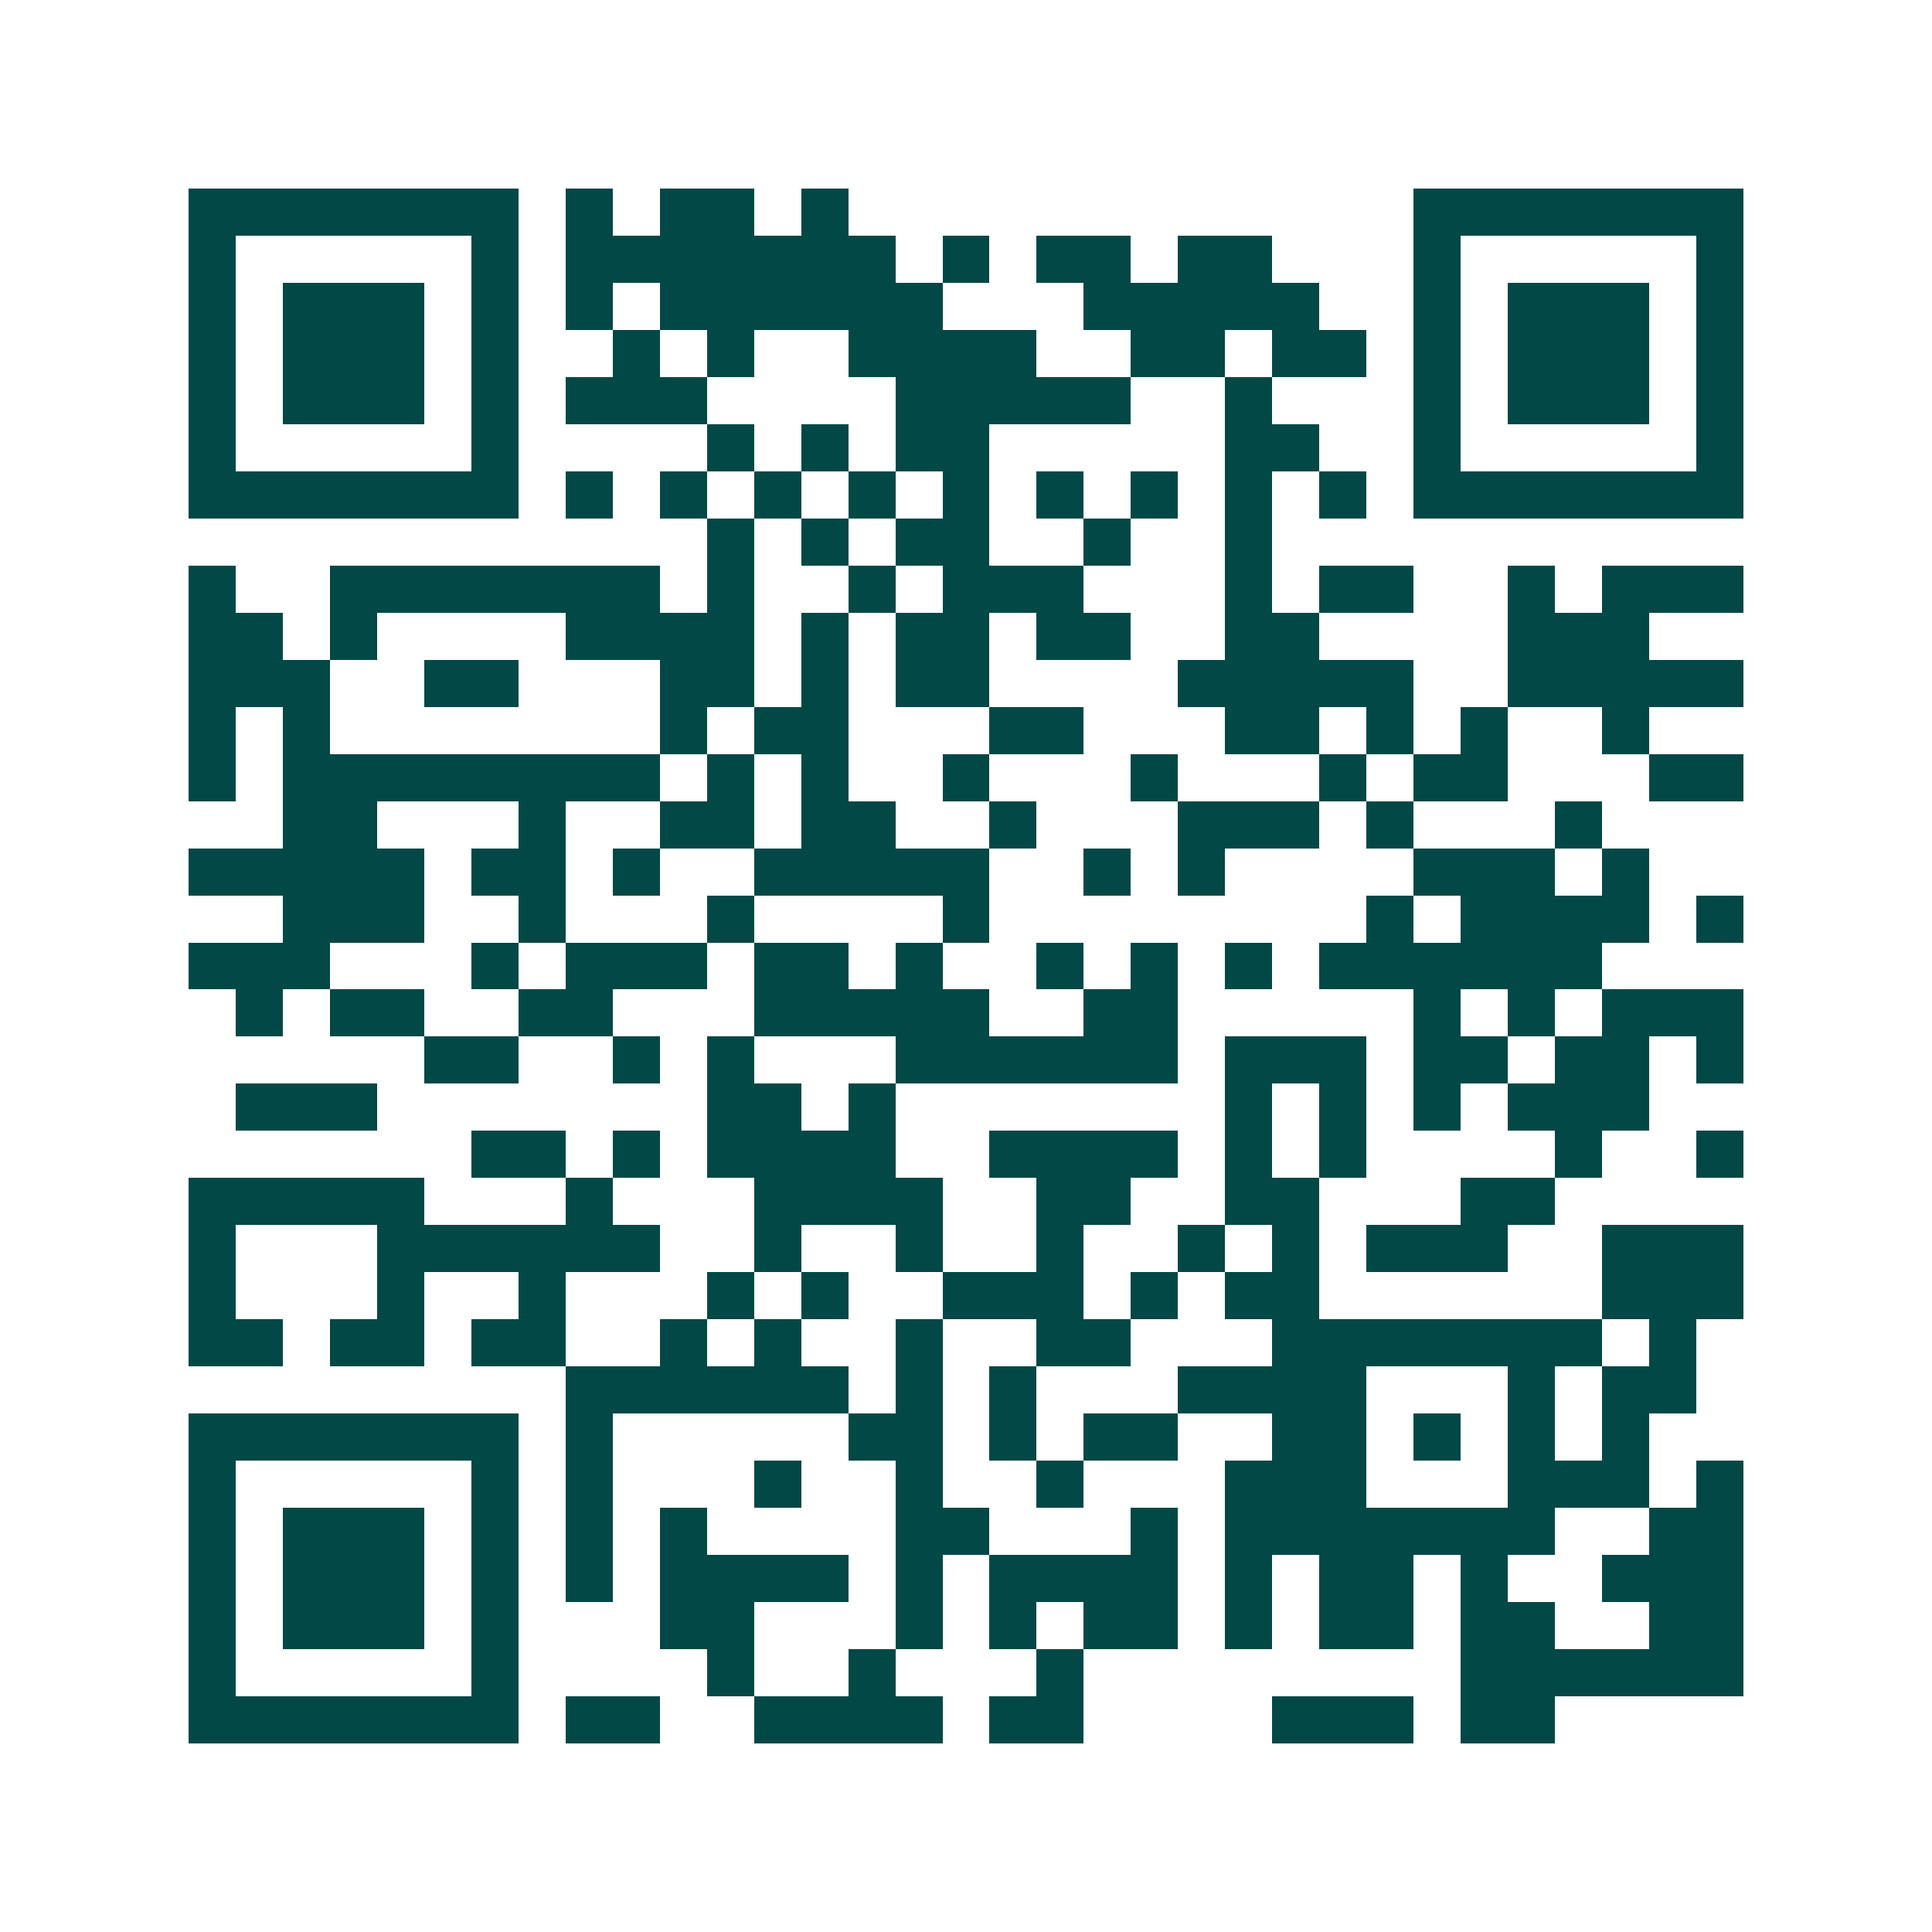 <svg xmlns="http://www.w3.org/2000/svg" width="200" height="200" viewBox="0 0 41 41" shape-rendering="crispEdges"><path fill="#ffffff" d="M0 0h41v41H0z"/><path stroke="#014847" d="M4 4.5h7m1 0h1m1 0h2m1 0h1m12 0h7M4 5.5h1m5 0h1m1 0h7m1 0h1m1 0h2m1 0h2m3 0h1m5 0h1M4 6.5h1m1 0h3m1 0h1m1 0h1m1 0h6m3 0h5m2 0h1m1 0h3m1 0h1M4 7.5h1m1 0h3m1 0h1m2 0h1m1 0h1m2 0h4m2 0h2m1 0h2m1 0h1m1 0h3m1 0h1M4 8.5h1m1 0h3m1 0h1m1 0h3m4 0h5m2 0h1m3 0h1m1 0h3m1 0h1M4 9.5h1m5 0h1m4 0h1m1 0h1m1 0h2m5 0h2m2 0h1m5 0h1M4 10.5h7m1 0h1m1 0h1m1 0h1m1 0h1m1 0h1m1 0h1m1 0h1m1 0h1m1 0h1m1 0h7M15 11.5h1m1 0h1m1 0h2m2 0h1m2 0h1M4 12.5h1m2 0h7m1 0h1m2 0h1m1 0h3m3 0h1m1 0h2m2 0h1m1 0h3M4 13.5h2m1 0h1m4 0h4m1 0h1m1 0h2m1 0h2m2 0h2m4 0h3M4 14.5h3m2 0h2m3 0h2m1 0h1m1 0h2m4 0h5m2 0h5M4 15.5h1m1 0h1m7 0h1m1 0h2m3 0h2m3 0h2m1 0h1m1 0h1m2 0h1M4 16.5h1m1 0h8m1 0h1m1 0h1m2 0h1m3 0h1m3 0h1m1 0h2m3 0h2M6 17.5h2m3 0h1m2 0h2m1 0h2m2 0h1m3 0h3m1 0h1m3 0h1M4 18.5h5m1 0h2m1 0h1m2 0h5m2 0h1m1 0h1m4 0h3m1 0h1M6 19.5h3m2 0h1m3 0h1m4 0h1m8 0h1m1 0h4m1 0h1M4 20.5h3m3 0h1m1 0h3m1 0h2m1 0h1m2 0h1m1 0h1m1 0h1m1 0h6M5 21.5h1m1 0h2m2 0h2m3 0h5m2 0h2m5 0h1m1 0h1m1 0h3M9 22.5h2m2 0h1m1 0h1m3 0h6m1 0h3m1 0h2m1 0h2m1 0h1M5 23.5h3m7 0h2m1 0h1m7 0h1m1 0h1m1 0h1m1 0h3M10 24.5h2m1 0h1m1 0h4m2 0h4m1 0h1m1 0h1m4 0h1m2 0h1M4 25.5h5m3 0h1m3 0h4m2 0h2m2 0h2m3 0h2M4 26.5h1m3 0h6m2 0h1m2 0h1m2 0h1m2 0h1m1 0h1m1 0h3m2 0h3M4 27.5h1m3 0h1m2 0h1m3 0h1m1 0h1m2 0h3m1 0h1m1 0h2m6 0h3M4 28.5h2m1 0h2m1 0h2m2 0h1m1 0h1m2 0h1m2 0h2m3 0h7m1 0h1M12 29.5h6m1 0h1m1 0h1m3 0h4m3 0h1m1 0h2M4 30.5h7m1 0h1m5 0h2m1 0h1m1 0h2m2 0h2m1 0h1m1 0h1m1 0h1M4 31.5h1m5 0h1m1 0h1m3 0h1m2 0h1m2 0h1m3 0h3m3 0h3m1 0h1M4 32.5h1m1 0h3m1 0h1m1 0h1m1 0h1m4 0h2m3 0h1m1 0h7m2 0h2M4 33.5h1m1 0h3m1 0h1m1 0h1m1 0h4m1 0h1m1 0h4m1 0h1m1 0h2m1 0h1m2 0h3M4 34.5h1m1 0h3m1 0h1m3 0h2m3 0h1m1 0h1m1 0h2m1 0h1m1 0h2m1 0h2m2 0h2M4 35.5h1m5 0h1m4 0h1m2 0h1m3 0h1m8 0h6M4 36.5h7m1 0h2m2 0h4m1 0h2m4 0h3m1 0h2"/></svg>
